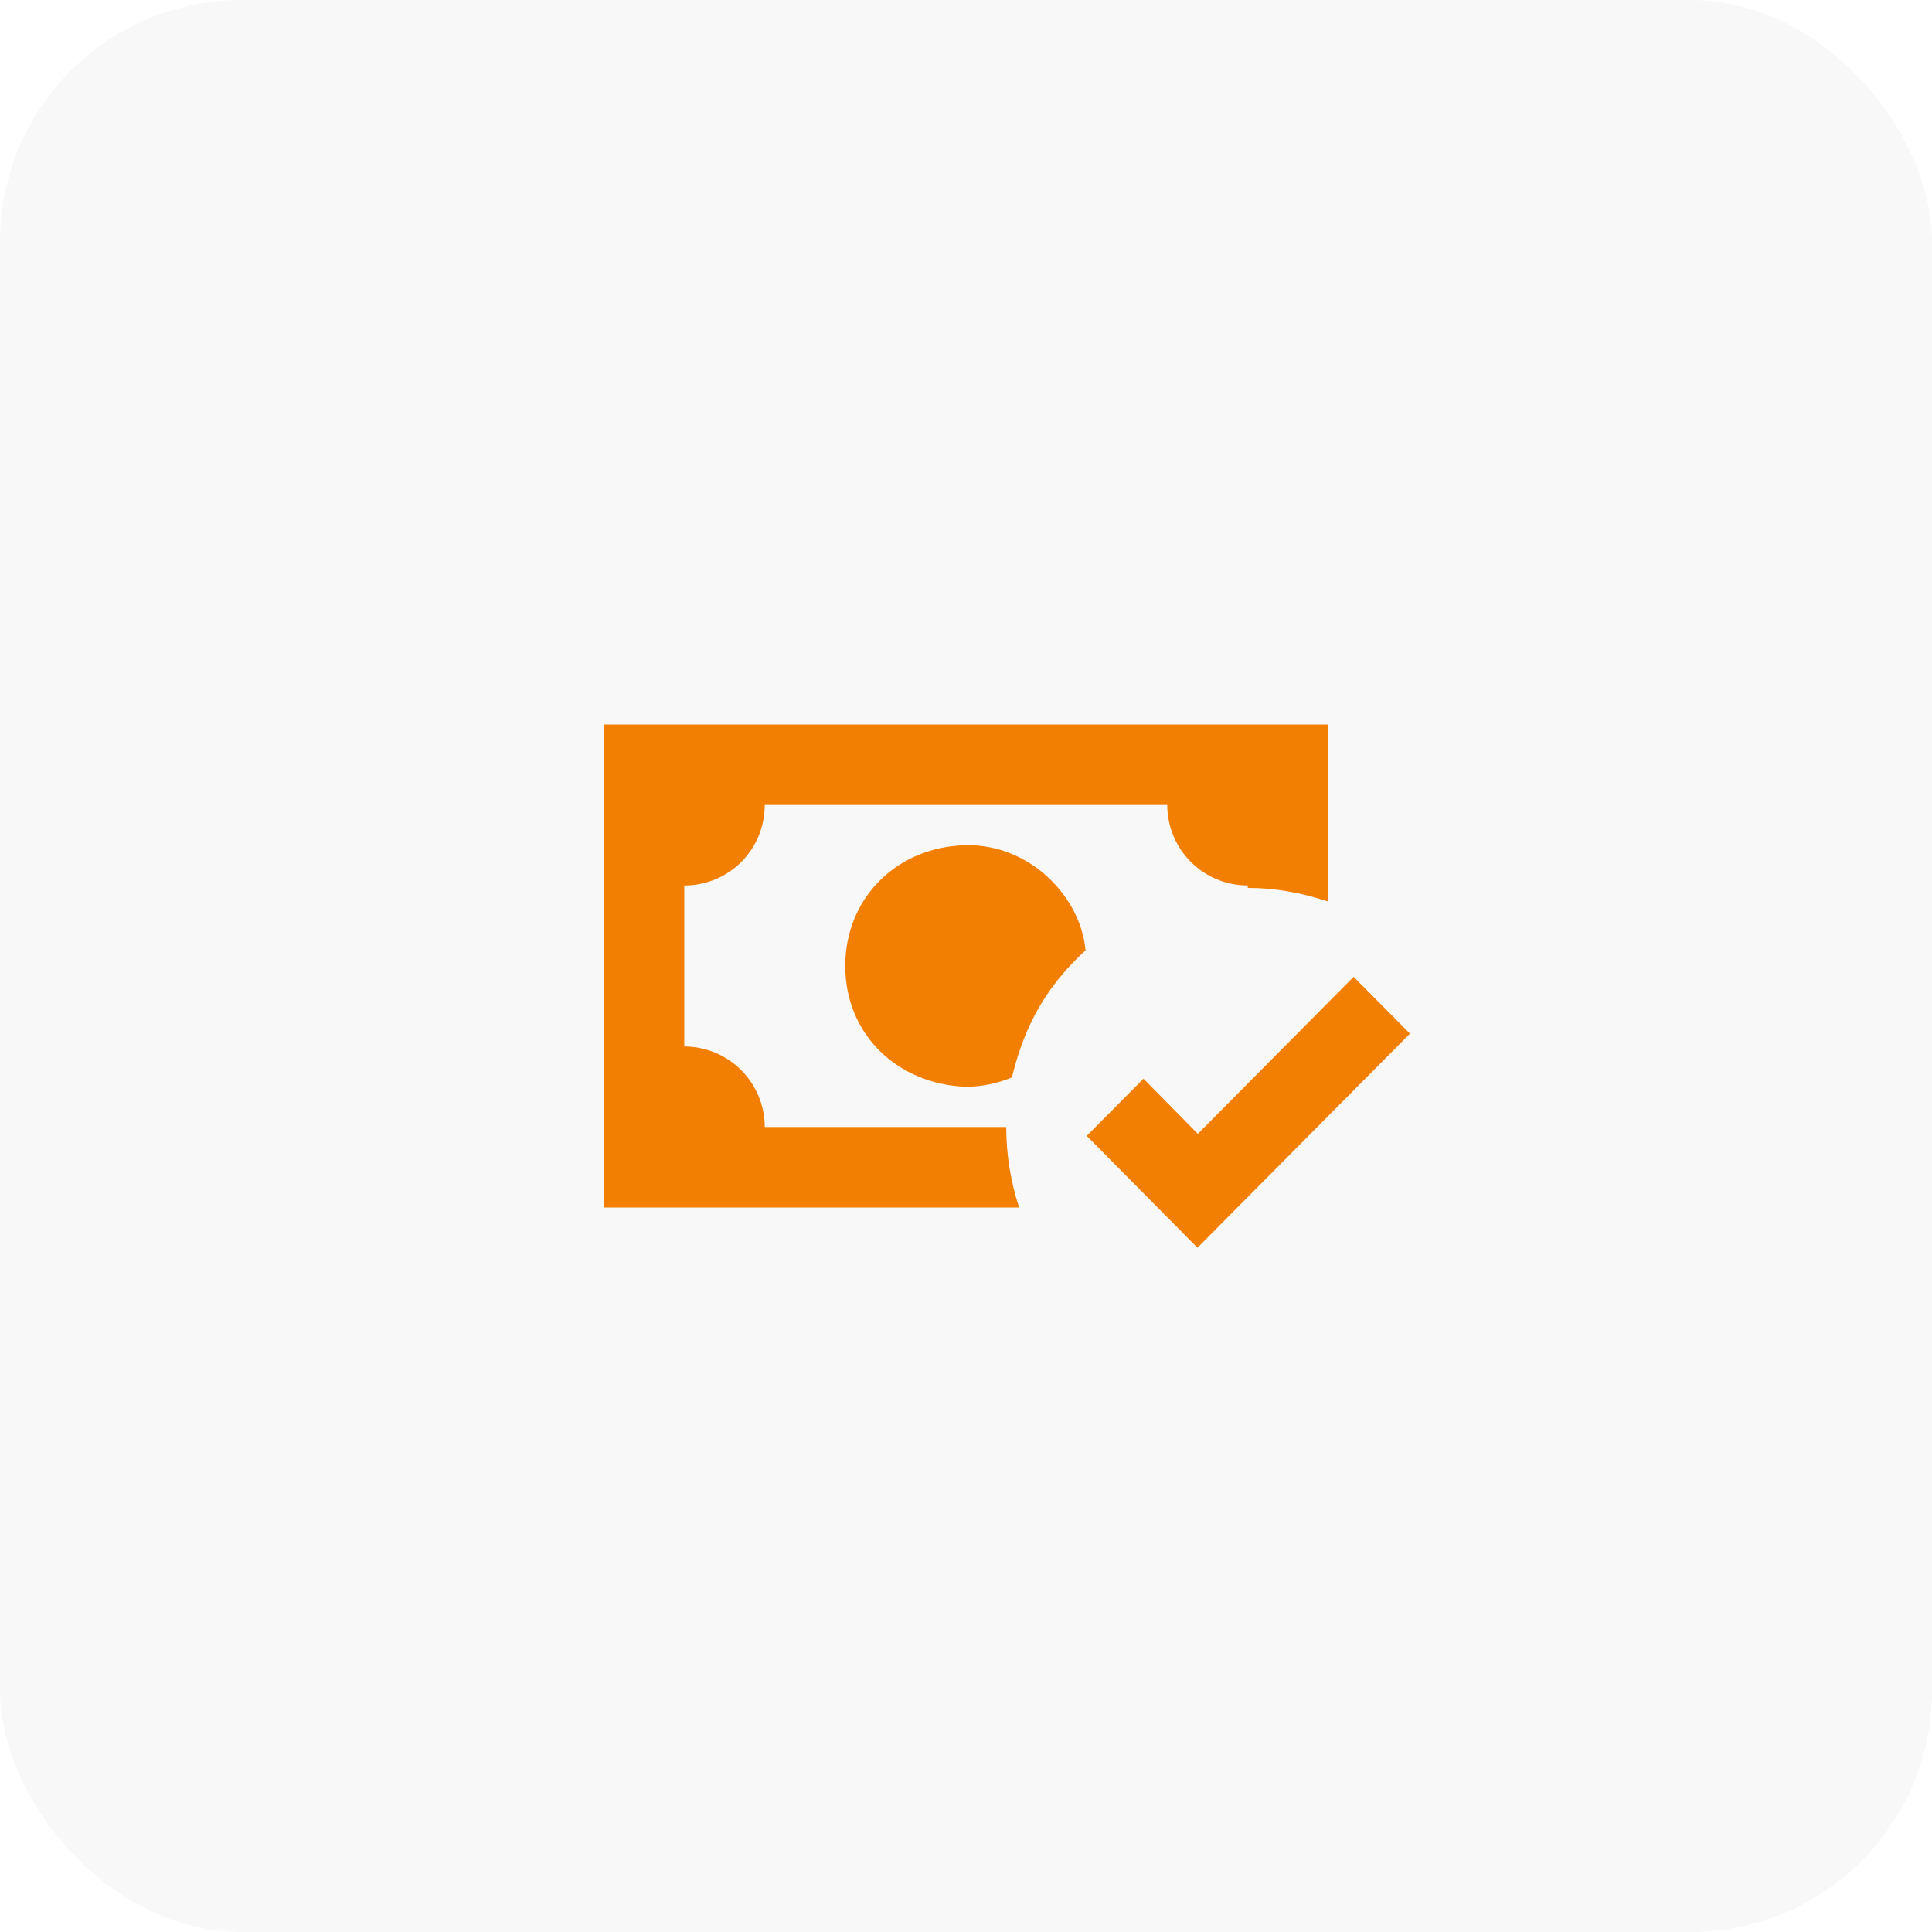 <svg xmlns="http://www.w3.org/2000/svg" width="64" height="64" viewBox="0 0 64 64" fill="none"><rect width="64" height="64" rx="8" fill="#121212" fill-opacity="0.03"></rect><path d="M20 24V40H33.76C33.477 39.139 33.333 38.239 33.333 37.333H25.333C25.333 36.626 25.052 35.948 24.552 35.448C24.052 34.948 23.374 34.667 22.667 34.667V29.333C24.147 29.333 25.333 28.147 25.333 26.667H38.667C38.667 27.374 38.948 28.052 39.448 28.552C39.948 29.052 40.626 29.333 41.333 29.333V29.413C42.227 29.413 43.12 29.573 44 29.867V24H20ZM32 28C29.733 28.04 28 29.733 28 32C28 34.267 29.733 35.92 32 36C32.507 36 33.027 35.893 33.52 35.693C33.88 34.227 34.48 32.84 35.96 31.48C35.8 29.707 34.12 27.96 32 28ZM44.84 32.36L39.68 37.56L37.88 35.733L36 37.627L39.667 41.333L46.707 34.24L44.84 32.36Z" fill="#F27F01"></path></svg>